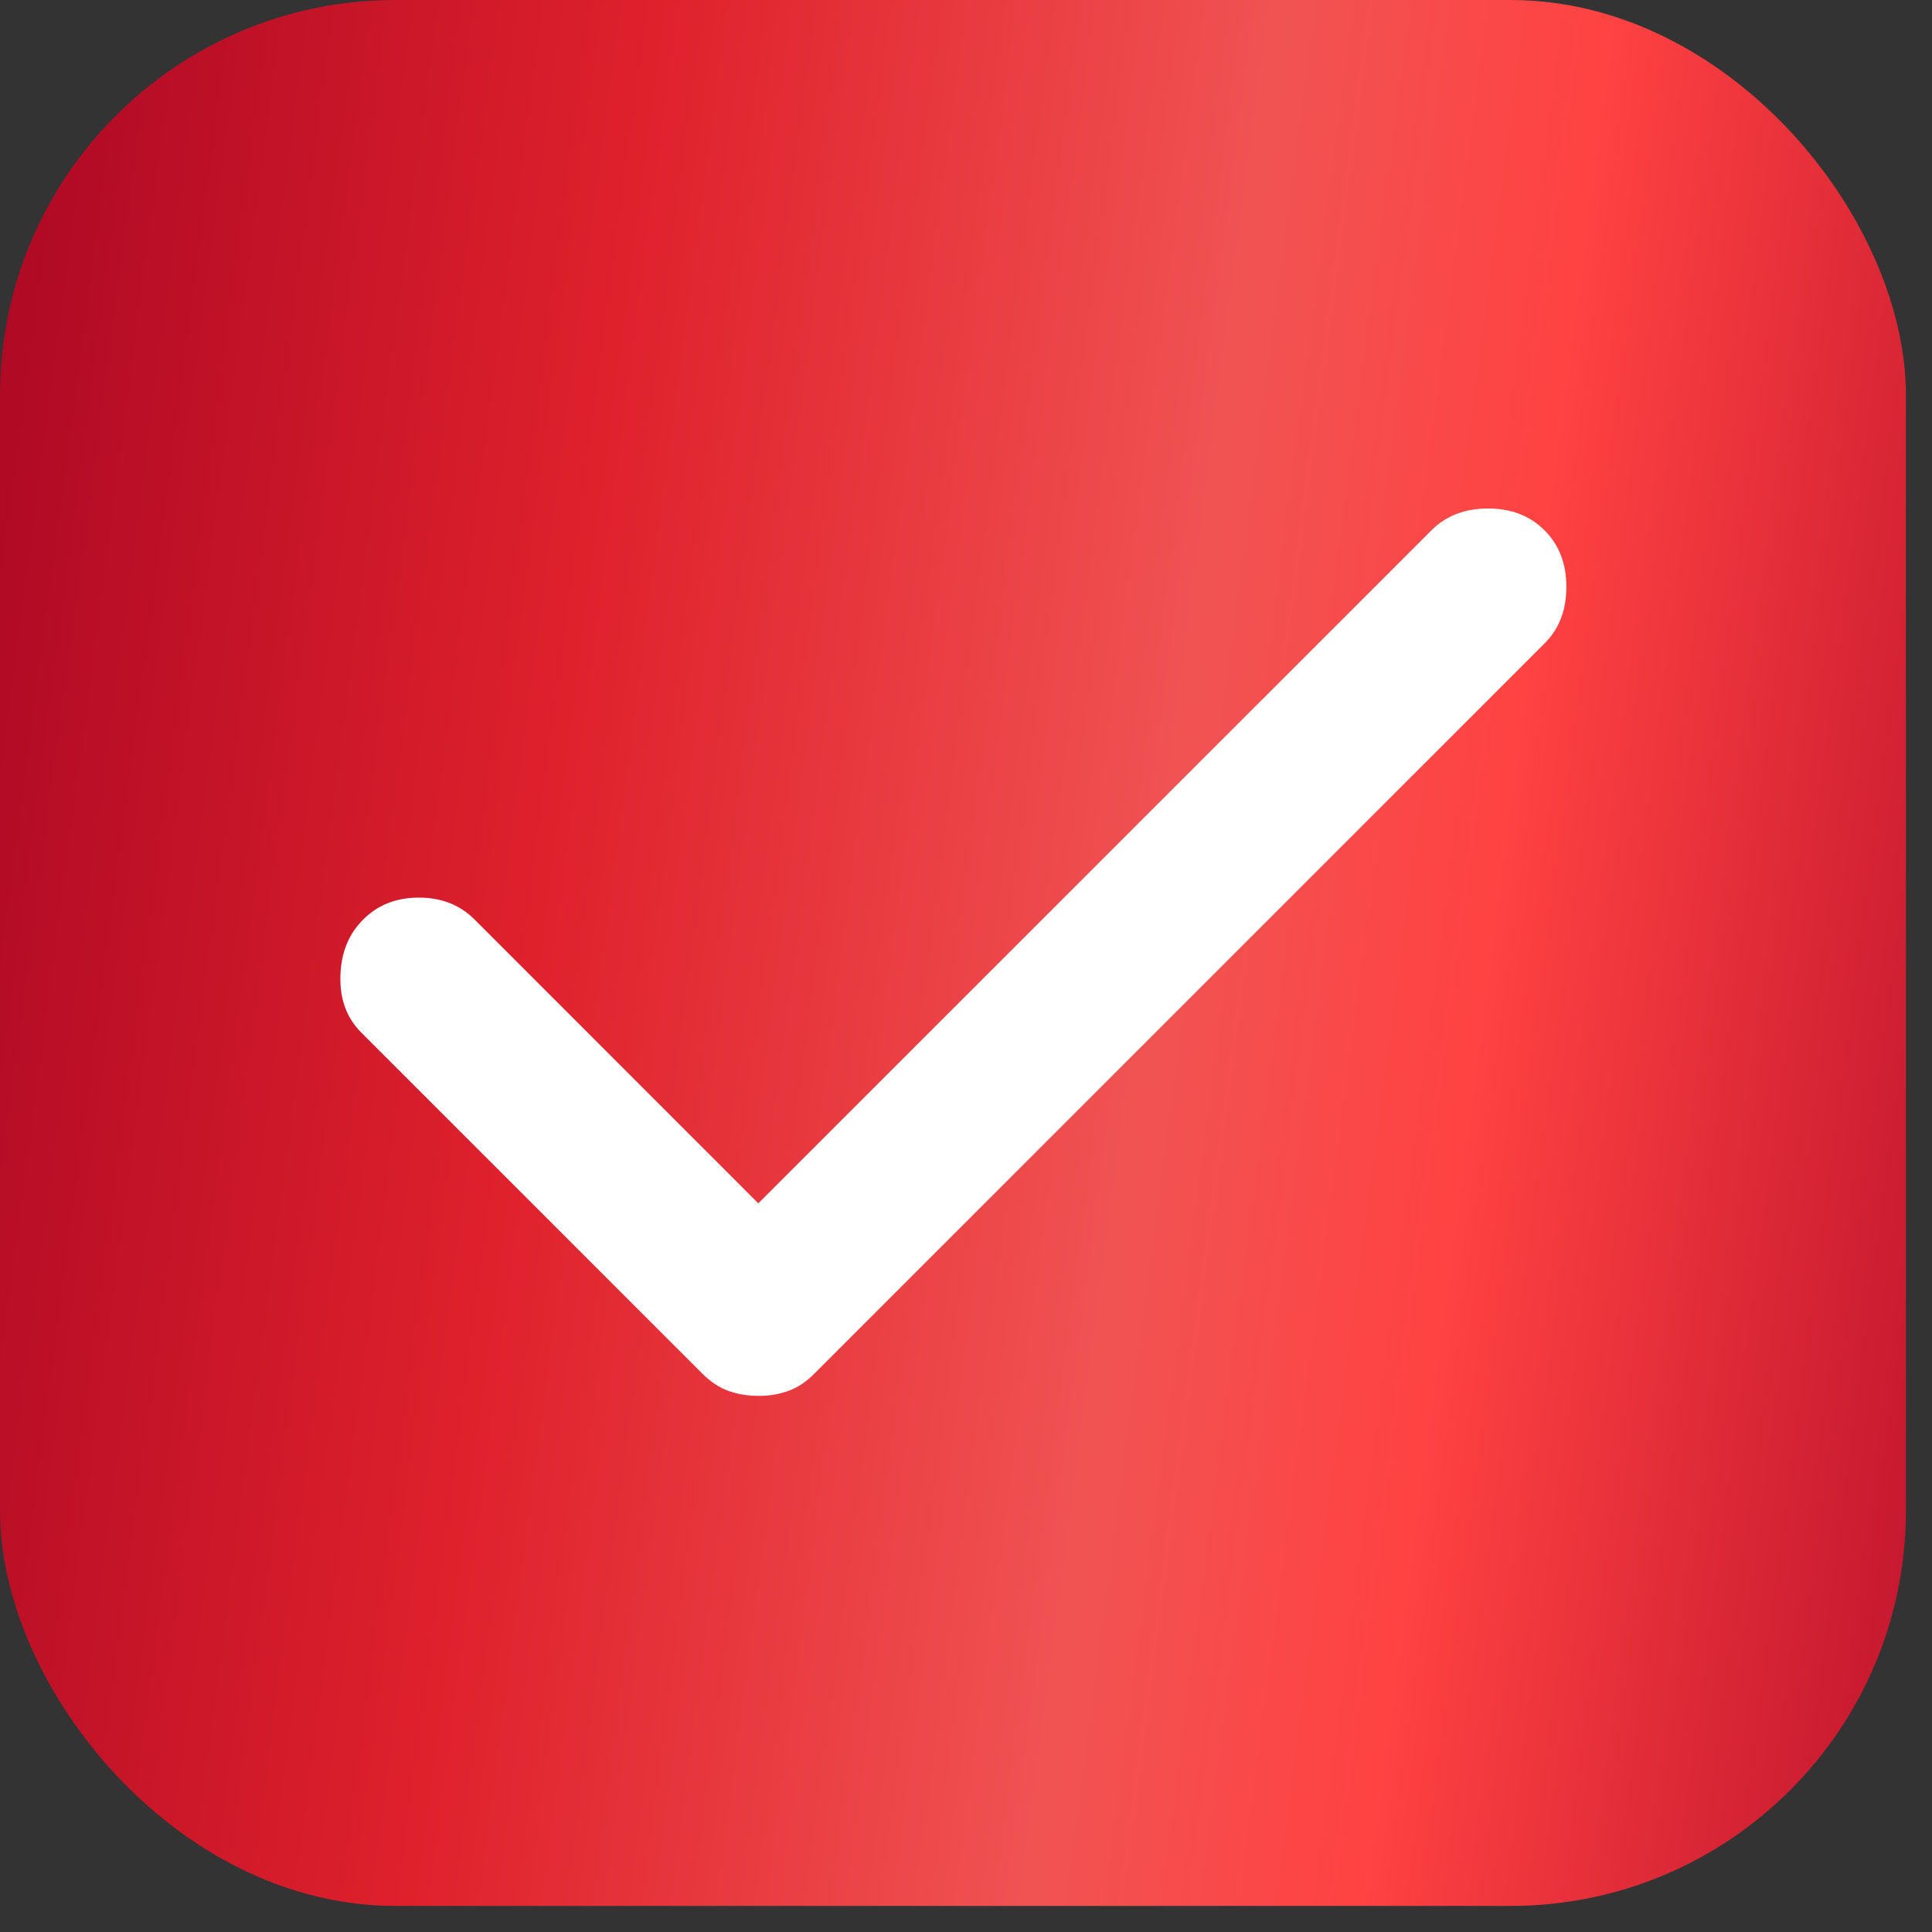 <?xml version="1.0" encoding="UTF-8"?> <svg xmlns="http://www.w3.org/2000/svg" width="20" height="20" viewBox="0 0 20 20" fill="none"><rect x="0" y="0" width="20" height="20" fill="#333333" stroke="none"/> <rect width="19.73" height="19.73" rx="4.091" fill="url(#paint0_linear_592_2215)"></rect> <path d="M7.85 14.45C7.741 14.45 7.638 14.433 7.542 14.399C7.446 14.364 7.357 14.306 7.275 14.224L3.74 10.689C3.589 10.539 3.517 10.343 3.524 10.103C3.53 9.863 3.609 9.668 3.761 9.518C3.911 9.367 4.103 9.292 4.336 9.292C4.569 9.292 4.761 9.367 4.912 9.518L7.85 12.457L14.818 5.49C14.968 5.339 15.164 5.264 15.404 5.264C15.644 5.264 15.839 5.339 15.989 5.49C16.14 5.64 16.215 5.836 16.215 6.076C16.215 6.316 16.14 6.511 15.989 6.661L8.426 14.224C8.344 14.307 8.255 14.365 8.159 14.399C8.063 14.434 7.96 14.451 7.85 14.45Z" fill="white"></path> <defs> <linearGradient id="paint0_linear_592_2215" x1="-1.799" y1="-1.75" x2="24.763" y2="1.746" gradientUnits="userSpaceOnUse"> <stop stop-color="#9C0022"></stop> <stop offset="0.328" stop-color="#DF212C"></stop> <stop offset="0.568" stop-color="#F15353"></stop> <stop offset="0.693" stop-color="#FF4242"></stop> <stop offset="1" stop-color="#A40024"></stop> </linearGradient> </defs> </svg> 